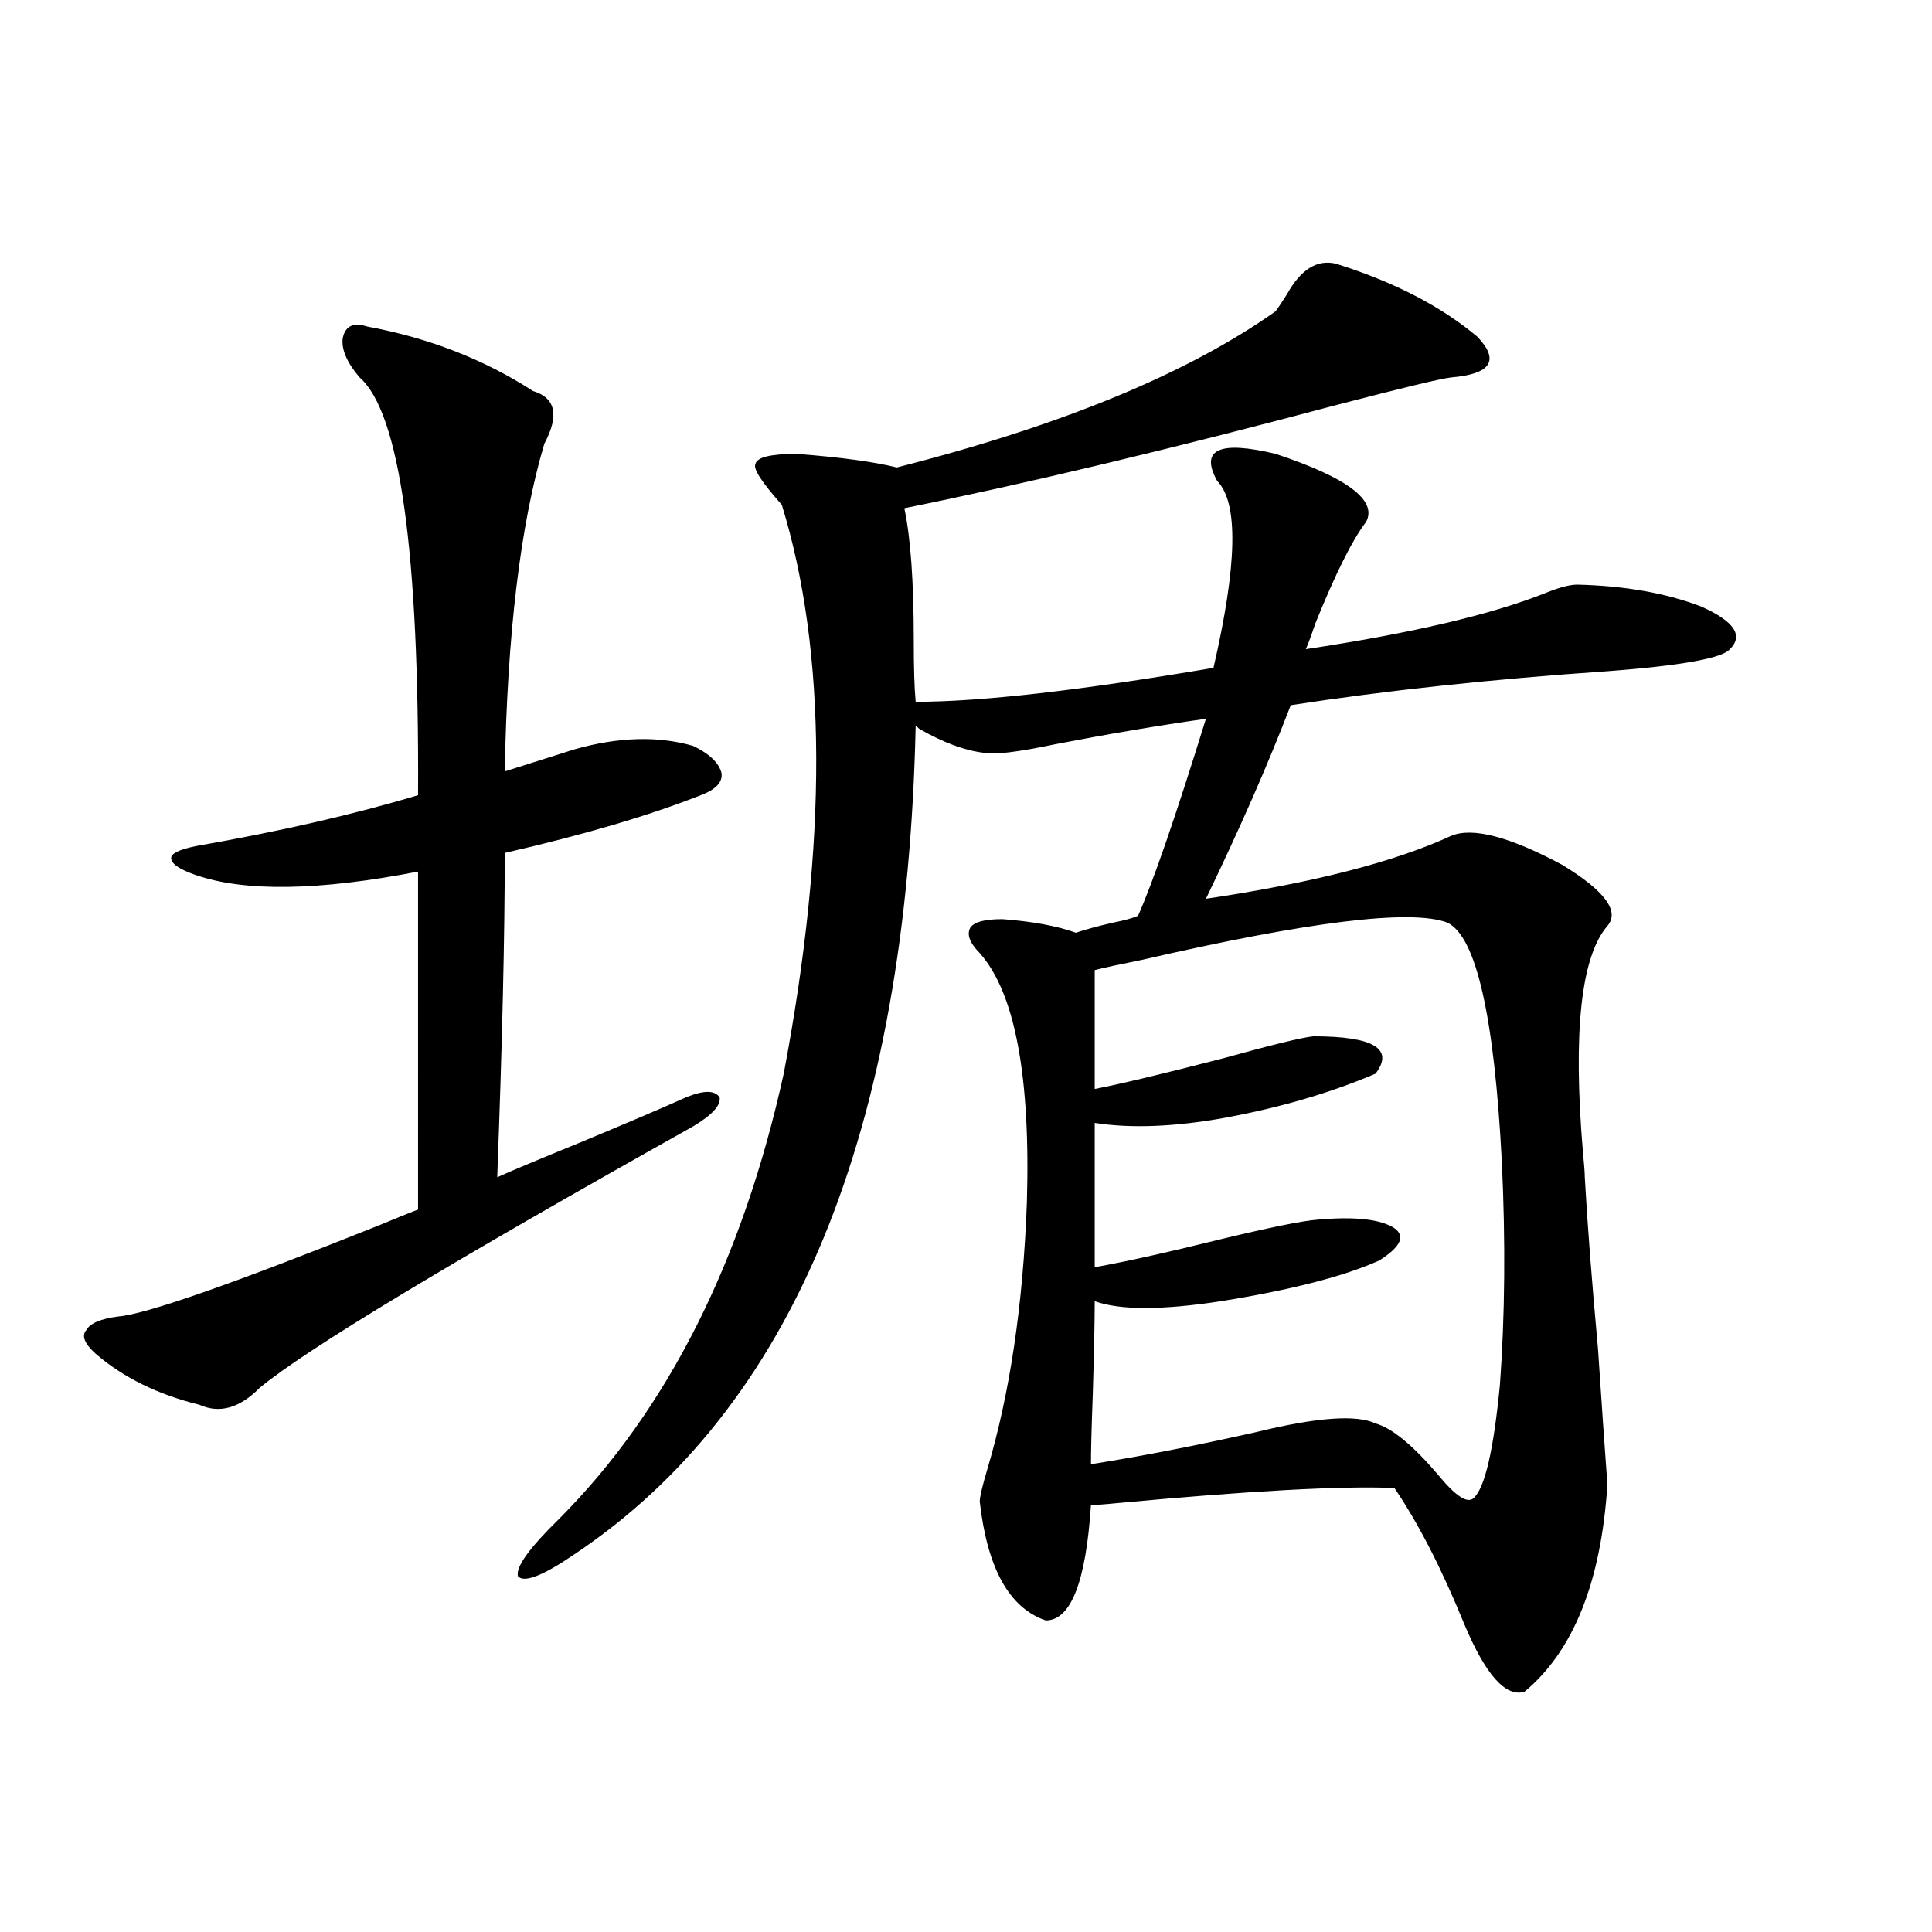 <?xml version="1.0" encoding="utf-8"?>
<!-- Generator: Adobe Illustrator 16.0.0, SVG Export Plug-In . SVG Version: 6.00 Build 0)  -->
<!DOCTYPE svg PUBLIC "-//W3C//DTD SVG 1.1//EN" "http://www.w3.org/Graphics/SVG/1.1/DTD/svg11.dtd">
<svg version="1.1" id="图层_1" xmlns="http://www.w3.org/2000/svg" xmlns:xlink="http://www.w3.org/1999/xlink" x="0px" y="0px"
	 width="1000px" height="1000px" viewBox="0 0 1000 1000" enable-background="new 0 0 1000 1000" xml:space="preserve">
<path d="M190.044,169.008c31.859,5.864,60.486,17.001,85.852,33.398c11.707,3.516,13.658,12.606,5.854,27.246
	c-12.362,41.61-19.191,98.149-20.487,169.629l36.097-11.426c22.759-6.44,43.246-7.031,61.462-1.758
	c8.445,4.106,13.323,8.789,14.634,14.063c0.641,4.696-2.927,8.501-10.731,11.426c-26.676,10.547-60.486,20.517-101.461,29.883
	c0,42.778-1.311,98.739-3.902,167.871c7.805-3.516,21.783-9.366,41.95-17.578c25.365-10.547,43.246-18.155,53.657-22.852
	c10.396-4.683,16.905-4.972,19.512-0.879c0.641,4.106-3.902,9.091-13.658,14.941c-125.53,70.313-200.33,115.438-224.385,135.352
	c-10.411,10.547-20.822,13.485-31.219,8.789c-21.463-5.273-39.358-14.063-53.657-26.367c-5.854-5.273-7.484-9.366-4.878-12.305
	c1.951-3.516,7.47-5.851,16.585-7.031c14.299-1.167,59.511-16.987,135.606-47.461c8.445-3.516,14.954-6.152,19.512-7.91V451.137
	c-51.386,9.97-89.754,10.547-115.119,1.758c-8.46-2.925-12.683-5.851-12.683-8.789c0-2.335,4.223-4.395,12.683-6.152
	c43.566-7.608,81.949-16.397,115.119-26.367c0.641-125.972-9.436-198.042-30.243-216.211c-6.509-7.608-9.436-14.351-8.78-20.215
	C178.657,168.72,182.88,166.673,190.044,169.008z M691.495,136.488c29.908,9.38,54.298,21.973,73.169,37.793
	c11.707,12.305,7.149,19.336-13.658,21.094c-5.213,0.591-24.725,5.273-58.535,14.063c-85.852,22.852-160.651,40.731-224.385,53.613
	c3.247,15.243,4.878,38.095,4.878,68.555c0,14.063,0.32,24.609,0.976,31.641c33.811,0,85.196-5.851,154.143-17.578
	c12.348-53.312,13.003-85.542,1.951-96.68c-9.115-16.397,0.976-21.094,30.243-14.063c37.072,12.305,52.682,24.032,46.828,35.156
	c-7.164,9.38-15.944,26.958-26.341,52.734c-1.951,5.864-3.582,10.259-4.878,13.184c54.633-8.198,95.928-17.866,123.899-29.004
	c7.149-2.925,12.683-4.395,16.585-4.395c24.71,0.591,46.173,4.395,64.389,11.426c16.905,7.622,21.783,14.941,14.634,21.973
	c-3.902,4.696-25.045,8.501-63.413,11.426c-59.846,4.106-114.479,9.97-163.898,17.578c-11.707,30.474-26.341,63.872-43.901,100.195
	c55.273-8.198,97.559-19.034,126.826-32.52c11.052-4.683,30.243,0.302,57.56,14.941c22.104,13.485,29.908,24.032,23.414,31.641
	c-13.658,15.82-17.896,54.794-12.683,116.895c0.641,6.454,0.976,10.849,0.976,13.184c1.296,23.442,3.567,53.036,6.829,88.77
	c1.951,29.306,3.567,52.734,4.878,70.313c-3.262,50.386-17.561,86.133-42.926,107.227c-9.756,2.925-20.167-8.789-31.219-35.156
	c-11.707-28.702-23.749-52.144-36.097-70.313c-27.316-1.167-75.455,1.47-144.387,7.91c-5.854,0.591-10.091,0.879-12.683,0.879
	c-2.606,39.839-10.411,59.766-23.414,59.766c-18.871-6.454-30.243-26.944-34.146-61.523c0-2.335,1.296-7.91,3.902-16.699
	c11.707-39.249,18.536-85.254,20.487-137.988c1.951-65.616-6.188-108.683-24.39-129.199c-5.213-5.273-6.829-9.668-4.878-13.184
	c1.951-2.925,7.47-4.395,16.585-4.395c15.609,1.181,28.292,3.516,38.048,7.031c5.198-1.758,11.707-3.516,19.512-5.273
	c5.854-1.167,10.076-2.335,12.683-3.516c7.805-17.578,19.512-51.554,35.121-101.953c-24.725,3.516-50.73,7.91-78.047,13.184
	c-19.512,4.106-31.874,5.575-37.072,4.395c-9.756-1.167-20.822-5.273-33.17-12.305c-0.655-0.577-1.311-1.167-1.951-1.758
	c-4.558,210.36-63.413,353.32-176.581,428.906c-16.265,11.124-26.021,14.941-29.268,11.426c-1.311-4.683,5.854-14.64,21.463-29.883
	c55.929-56.25,94.632-133.003,116.095-230.273c22.759-120.108,22.438-218.257-0.976-294.434
	c-10.411-11.714-14.969-18.745-13.658-21.094c0.641-3.516,7.805-5.273,21.463-5.273c22.759,1.758,39.999,4.106,51.706,7.031
	c85.196-21.671,150.561-48.628,196.093-80.859c1.296-1.758,3.247-4.683,5.854-8.789
	C673.279,139.427,681.739,134.153,691.495,136.488z M749.055,477.504c-18.871-7.031-71.553-0.577-158.045,19.336
	c-11.707,2.349-19.847,4.106-24.39,5.273v61.523c12.348-2.335,34.466-7.608,66.34-15.82c25.365-7.031,40.975-10.835,46.828-11.426
	c31.219,0,41.95,6.454,32.194,19.336c-23.414,9.97-49.435,17.578-78.047,22.852c-26.021,4.696-48.459,5.575-67.315,2.637v74.707
	c16.25-2.925,37.393-7.608,63.413-14.063c26.661-6.44,43.901-9.956,51.706-10.547c19.512-1.758,32.835-0.288,39.999,4.395
	c5.854,4.106,3.247,9.668-7.805,16.699c-18.216,8.212-45.532,15.243-81.949,21.094c-30.578,4.696-52.361,4.696-65.364,0
	c0,9.97-0.335,25.79-0.976,47.461c-0.655,17.578-0.976,29.883-0.976,36.914c26.006-4.093,54.633-9.668,85.852-16.699
	c31.219-7.608,51.706-9.077,61.462-4.395c8.445,2.349,19.177,11.138,32.194,26.367c9.101,11.138,15.274,15.243,18.536,12.305
	c5.854-5.273,10.396-24.897,13.658-58.887c2.592-35.733,2.927-74.116,0.976-115.137
	C773.444,525.844,764.009,484.535,749.055,477.504z"/>
</svg>
